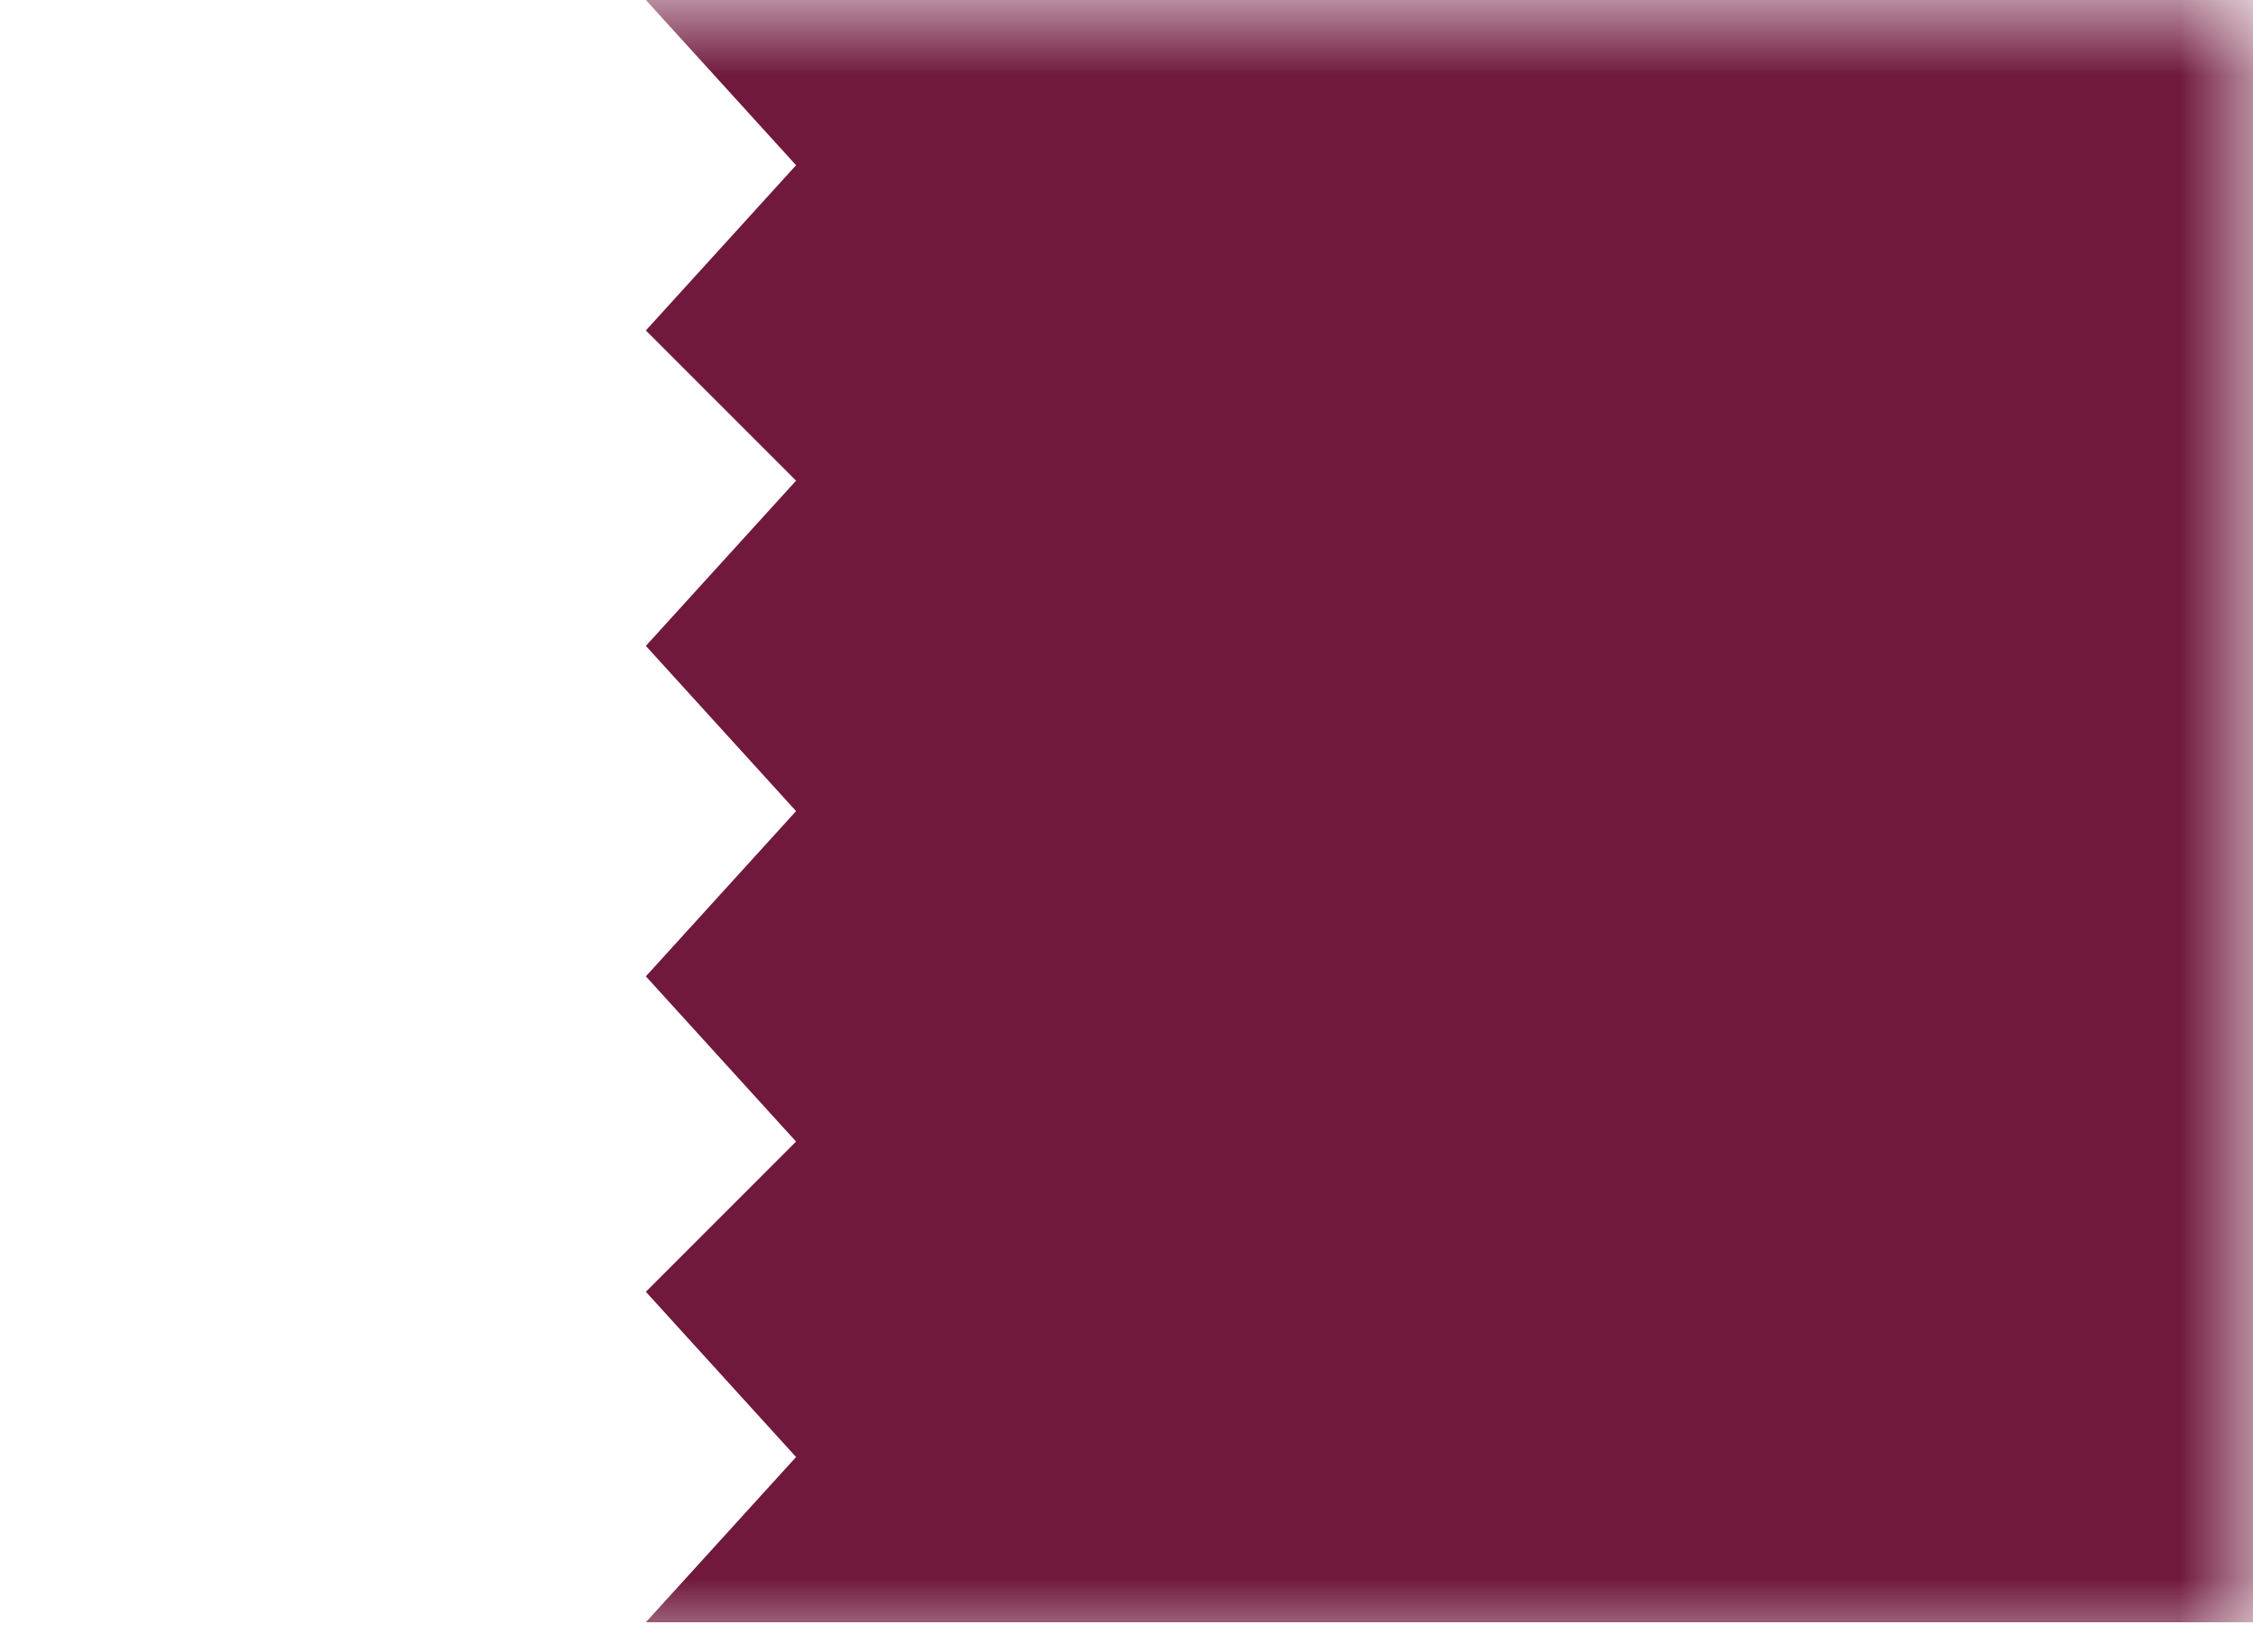 <?xml version="1.0" encoding="utf-8"?>
<!-- Generator: Adobe Illustrator 27.7.0, SVG Export Plug-In . SVG Version: 6.00 Build 0)  -->
<svg version="1.1" id="Layer_1" xmlns="http://www.w3.org/2000/svg" xmlns:xlink="http://www.w3.org/1999/xlink" x="0px" y="0px"
	 viewBox="0 0 15 11" style="enable-background:new 0 0 15 11;" xml:space="preserve">
<style type="text/css">
	.st0{clip-path:url(#SVGID_00000072258595073274812430000000324602858057555332_);}
	.st1{fill:#FFFFFF;filter:url(#Adobe_OpacityMaskFilter);}
	.st2{mask:url(#mask0_681_1355_00000152245664298320583540000013585793753445337242_);}
	.st3{fill:#FFFFFF;}
	.st4{fill:#70193C;}
</style>
<g>
	<defs>
		<rect id="SVGID_1_" width="15" height="11"/>
	</defs>
	<clipPath id="SVGID_00000155133120959821183170000017781193474336351619_">
		<use xlink:href="#SVGID_1_"  style="overflow:visible;"/>
	</clipPath>
	<g style="clip-path:url(#SVGID_00000155133120959821183170000017781193474336351619_);">
		<defs>
			<filter id="Adobe_OpacityMaskFilter" filterUnits="userSpaceOnUse" x="0" y="0" width="15" height="11">
				<feColorMatrix  type="matrix" values="1 0 0 0 0  0 1 0 0 0  0 0 1 0 0  0 0 0 1 0"/>
			</filter>
		</defs>
		
			<mask maskUnits="userSpaceOnUse" x="0" y="0" width="15" height="11" id="mask0_681_1355_00000152245664298320583540000013585793753445337242_">
			<path class="st1" d="M15,0H0v11h15V0z"/>
		</mask>
		<g class="st2">
			<path class="st3" d="M14.9,0H0v11h14.9V0z"/>
			<path class="st4" d="M4.3,0l1,1.1l-1,1.1l1,1l-1,1.1l1,1.1l-1,1.1l1,1.1l-1,1l1,1.1l-1,1.1H15V0H4.3z"/>
		</g>
	</g>
</g>
</svg>
